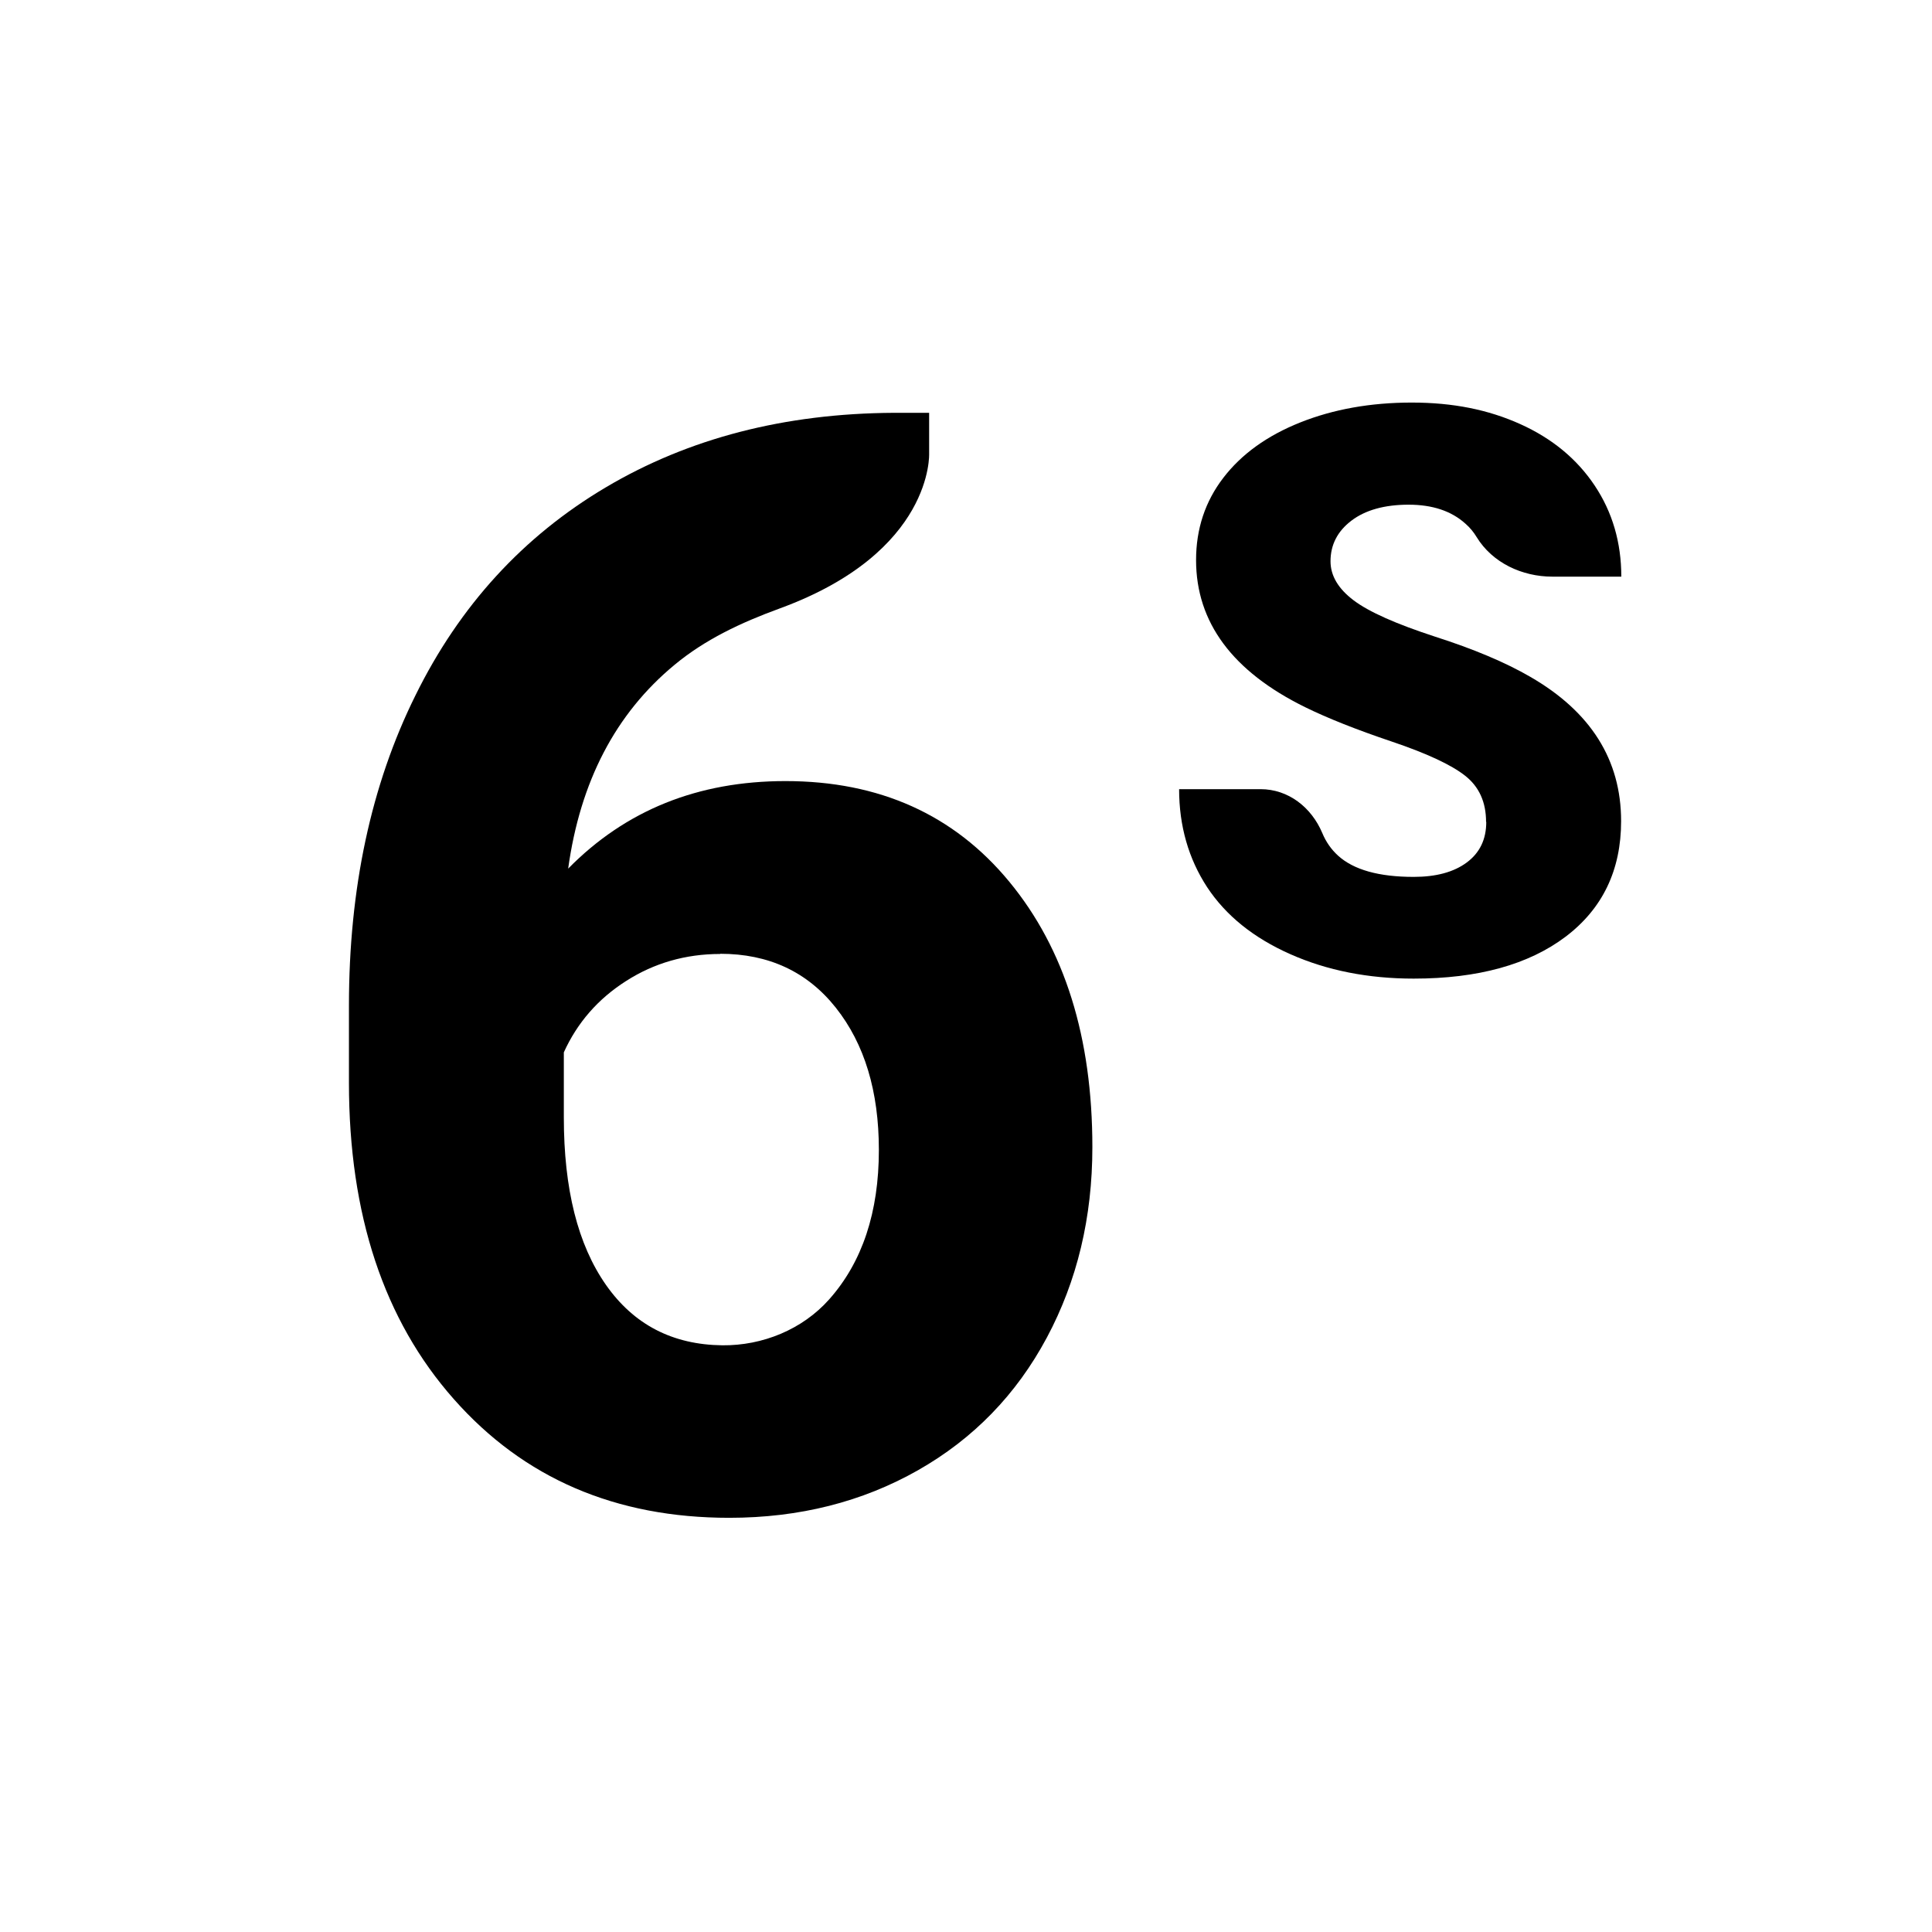<?xml version="1.0" encoding="UTF-8"?>
<svg id="Layer_3" data-name="Layer 3" xmlns="http://www.w3.org/2000/svg" viewBox="0 0 98 98">
  <defs>
    <style>
      .cls-1 {
        stroke-width: 0px;
      }
    </style>
  </defs>
  <path class="cls-1" d="m47.13,20.94v2.06s.24,5-7.57,7.86c-2,.73-3.81,1.59-5.34,2.86-3,2.48-4.79,5.93-5.4,10.34,2.91-2.96,6.58-4.44,11.02-4.44,4.76,0,8.55,1.7,11.36,5.11,2.81,3.41,4.21,7.9,4.21,13.46,0,3.56-.77,6.78-2.31,9.66-1.54,2.88-3.72,5.13-6.54,6.73-2.82,1.6-6.01,2.41-9.57,2.41-5.76,0-10.42-2-13.97-6.02-3.55-4.01-5.32-9.36-5.32-16.05v-3.91c0-5.94,1.12-11.19,3.37-15.73,2.24-4.55,5.46-8.07,9.66-10.56s9.07-3.75,14.61-3.78h1.8Zm-10.6,27.45c-1.75,0-3.35.46-4.77,1.37-1.43.91-2.48,2.12-3.16,3.62v3.3c0,3.63.71,6.46,2.14,8.5,1.41,2.01,3.37,3.03,5.9,3.06,2.04.02,4.06-.8,5.42-2.33,1.68-1.89,2.52-4.42,2.52-7.58,0-2.98-.73-5.38-2.18-7.21-1.45-1.83-3.41-2.74-5.87-2.74Z"/>
  <path class="cls-1" d="m75.38,41.69c0-1-.35-1.78-1.06-2.34-.71-.56-1.96-1.14-3.74-1.74-1.78-.6-3.24-1.18-4.38-1.74-3.68-1.81-5.53-4.3-5.53-7.46,0-1.58.46-2.97,1.38-4.17.92-1.2,2.22-2.14,3.9-2.81,1.68-.67,3.57-1.01,5.66-1.01s3.88.36,5.5,1.09c1.62.73,2.88,1.77,3.78,3.12s1.35,2.89,1.35,4.62h-3.5c-1.53,0-3.04-.7-3.84-2.01-.15-.25-.34-.48-.57-.68-.71-.64-1.67-.96-2.88-.96s-2.19.27-2.9.81c-.71.54-1.06,1.23-1.06,2.06,0,.73.39,1.39,1.17,1.98.78.59,2.16,1.2,4.12,1.84,1.97.63,3.58,1.31,4.84,2.04,3.07,1.77,4.61,4.21,4.61,7.32,0,2.49-.94,4.44-2.81,5.86-1.88,1.42-4.45,2.13-7.71,2.13-2.3,0-4.39-.41-6.26-1.24-1.87-.83-3.27-1.96-4.22-3.4-.94-1.44-1.42-3.1-1.42-4.97h4.13c1.41,0,2.58.92,3.13,2.22.19.46.46.84.8,1.15.79.72,2.07,1.08,3.84,1.08,1.13,0,2.03-.24,2.69-.73s.99-1.17.99-2.06Z"/>
</svg>